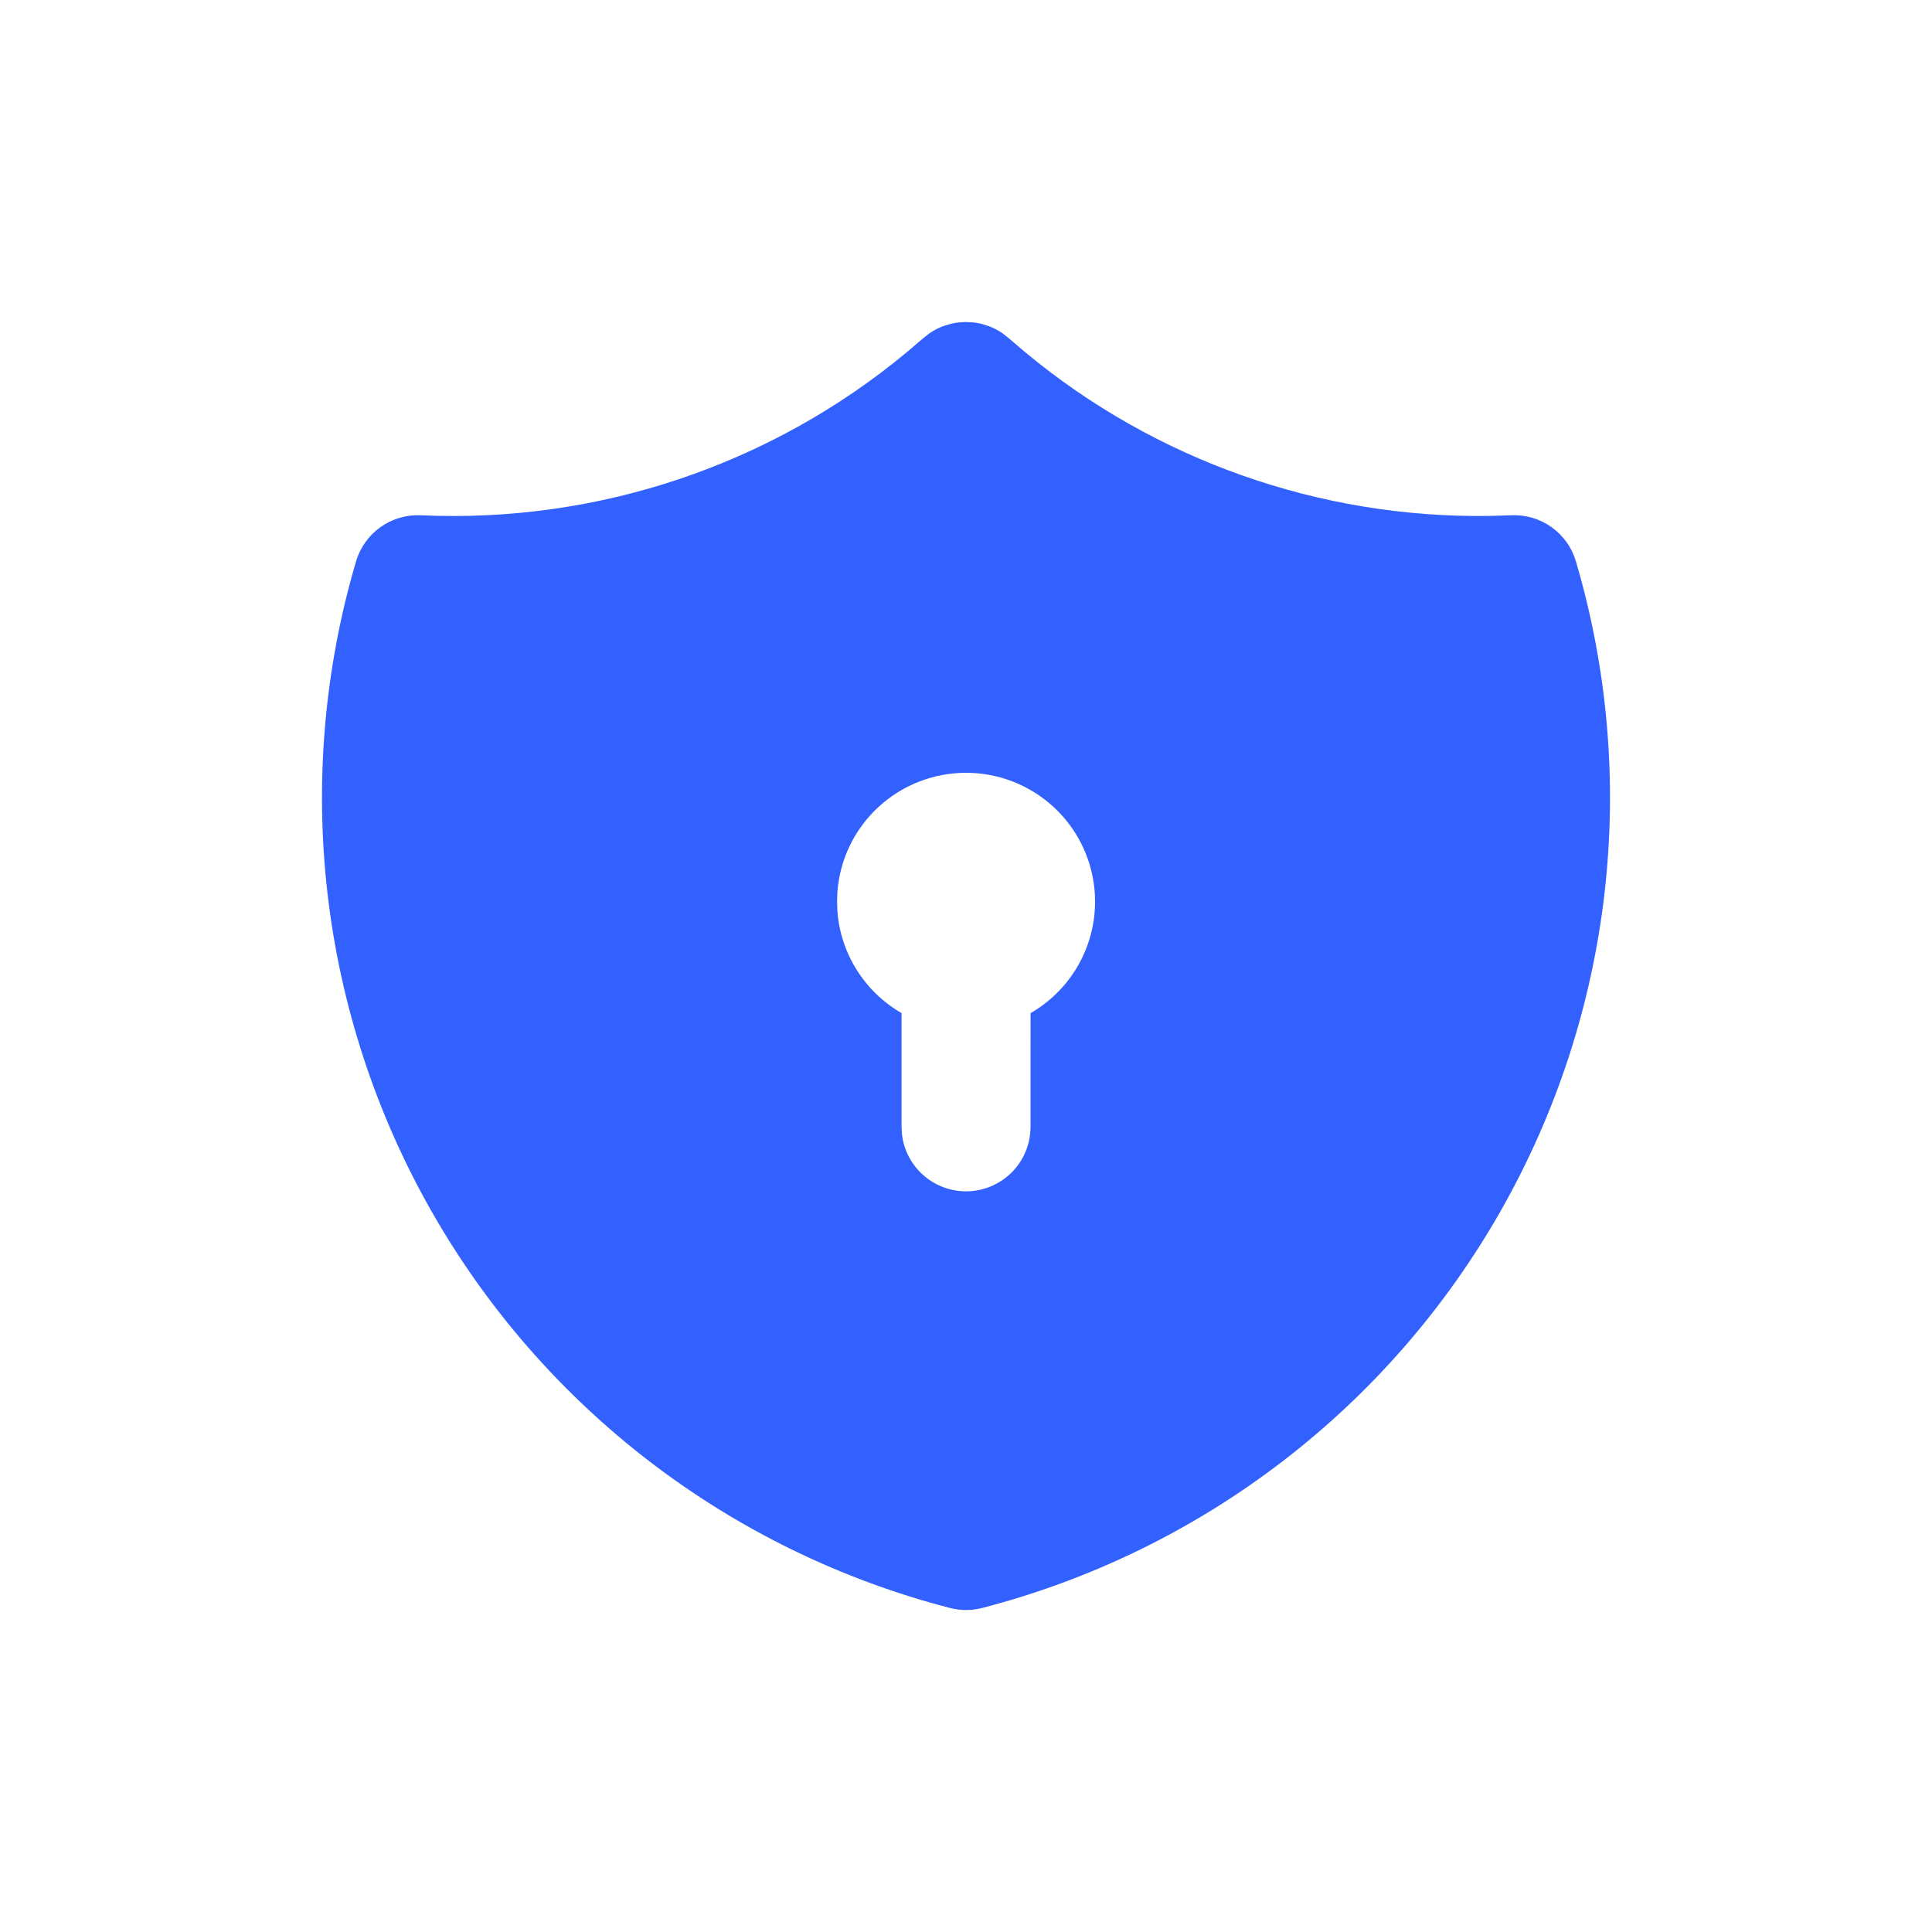 <?xml version="1.0" encoding="utf-8"?>
<svg xmlns="http://www.w3.org/2000/svg" fill="none" height="100%" overflow="visible" preserveAspectRatio="none" style="display: block;" viewBox="0 0 48 48" width="100%">
<g id="icon">
<path d="M23.997 8L24.187 8.011L24.281 8.024L24.379 8.045L24.557 8.099C24.68 8.144 24.796 8.205 24.904 8.278L25.071 8.41L25.479 8.758C28.711 11.439 32.796 12.879 36.996 12.818L37.544 12.802C37.903 12.785 38.256 12.889 38.548 13.097C38.84 13.305 39.053 13.605 39.154 13.949C39.942 16.623 40.183 19.429 39.863 22.198C39.543 24.967 38.669 27.644 37.293 30.07C35.917 32.495 34.067 34.619 31.852 36.316C29.638 38.014 27.105 39.249 24.403 39.949C24.139 40.017 23.862 40.017 23.599 39.949C20.897 39.249 18.363 38.014 16.148 36.317C13.934 34.62 12.084 32.495 10.707 30.07C9.331 27.645 8.457 24.968 8.137 22.198C7.817 19.429 8.058 16.623 8.845 13.949C8.946 13.605 9.16 13.305 9.452 13.097C9.744 12.889 10.097 12.785 10.455 12.802C14.841 13.002 19.143 11.56 22.52 8.758L22.942 8.398L23.096 8.278C23.204 8.205 23.32 8.144 23.443 8.099L23.623 8.045C23.685 8.03 23.749 8.018 23.813 8.011L23.997 8ZM24.001 19.2C23.192 19.2 22.414 19.505 21.821 20.054C21.228 20.602 20.865 21.355 20.805 22.16L20.797 22.4L20.805 22.64C20.844 23.159 21.01 23.661 21.288 24.102C21.566 24.543 21.947 24.909 22.399 25.17V28L22.41 28.187C22.458 28.592 22.659 28.963 22.973 29.225C23.286 29.487 23.687 29.619 24.095 29.596C24.502 29.572 24.885 29.393 25.166 29.097C25.446 28.8 25.602 28.408 25.603 28L25.604 25.171C26.215 24.819 26.693 24.275 26.963 23.624C27.233 22.973 27.28 22.252 27.097 21.571C26.914 20.89 26.512 20.289 25.952 19.861C25.392 19.432 24.706 19.2 24.001 19.2Z" fill="#3361FF" id="Vector"/>
</g>
</svg>
